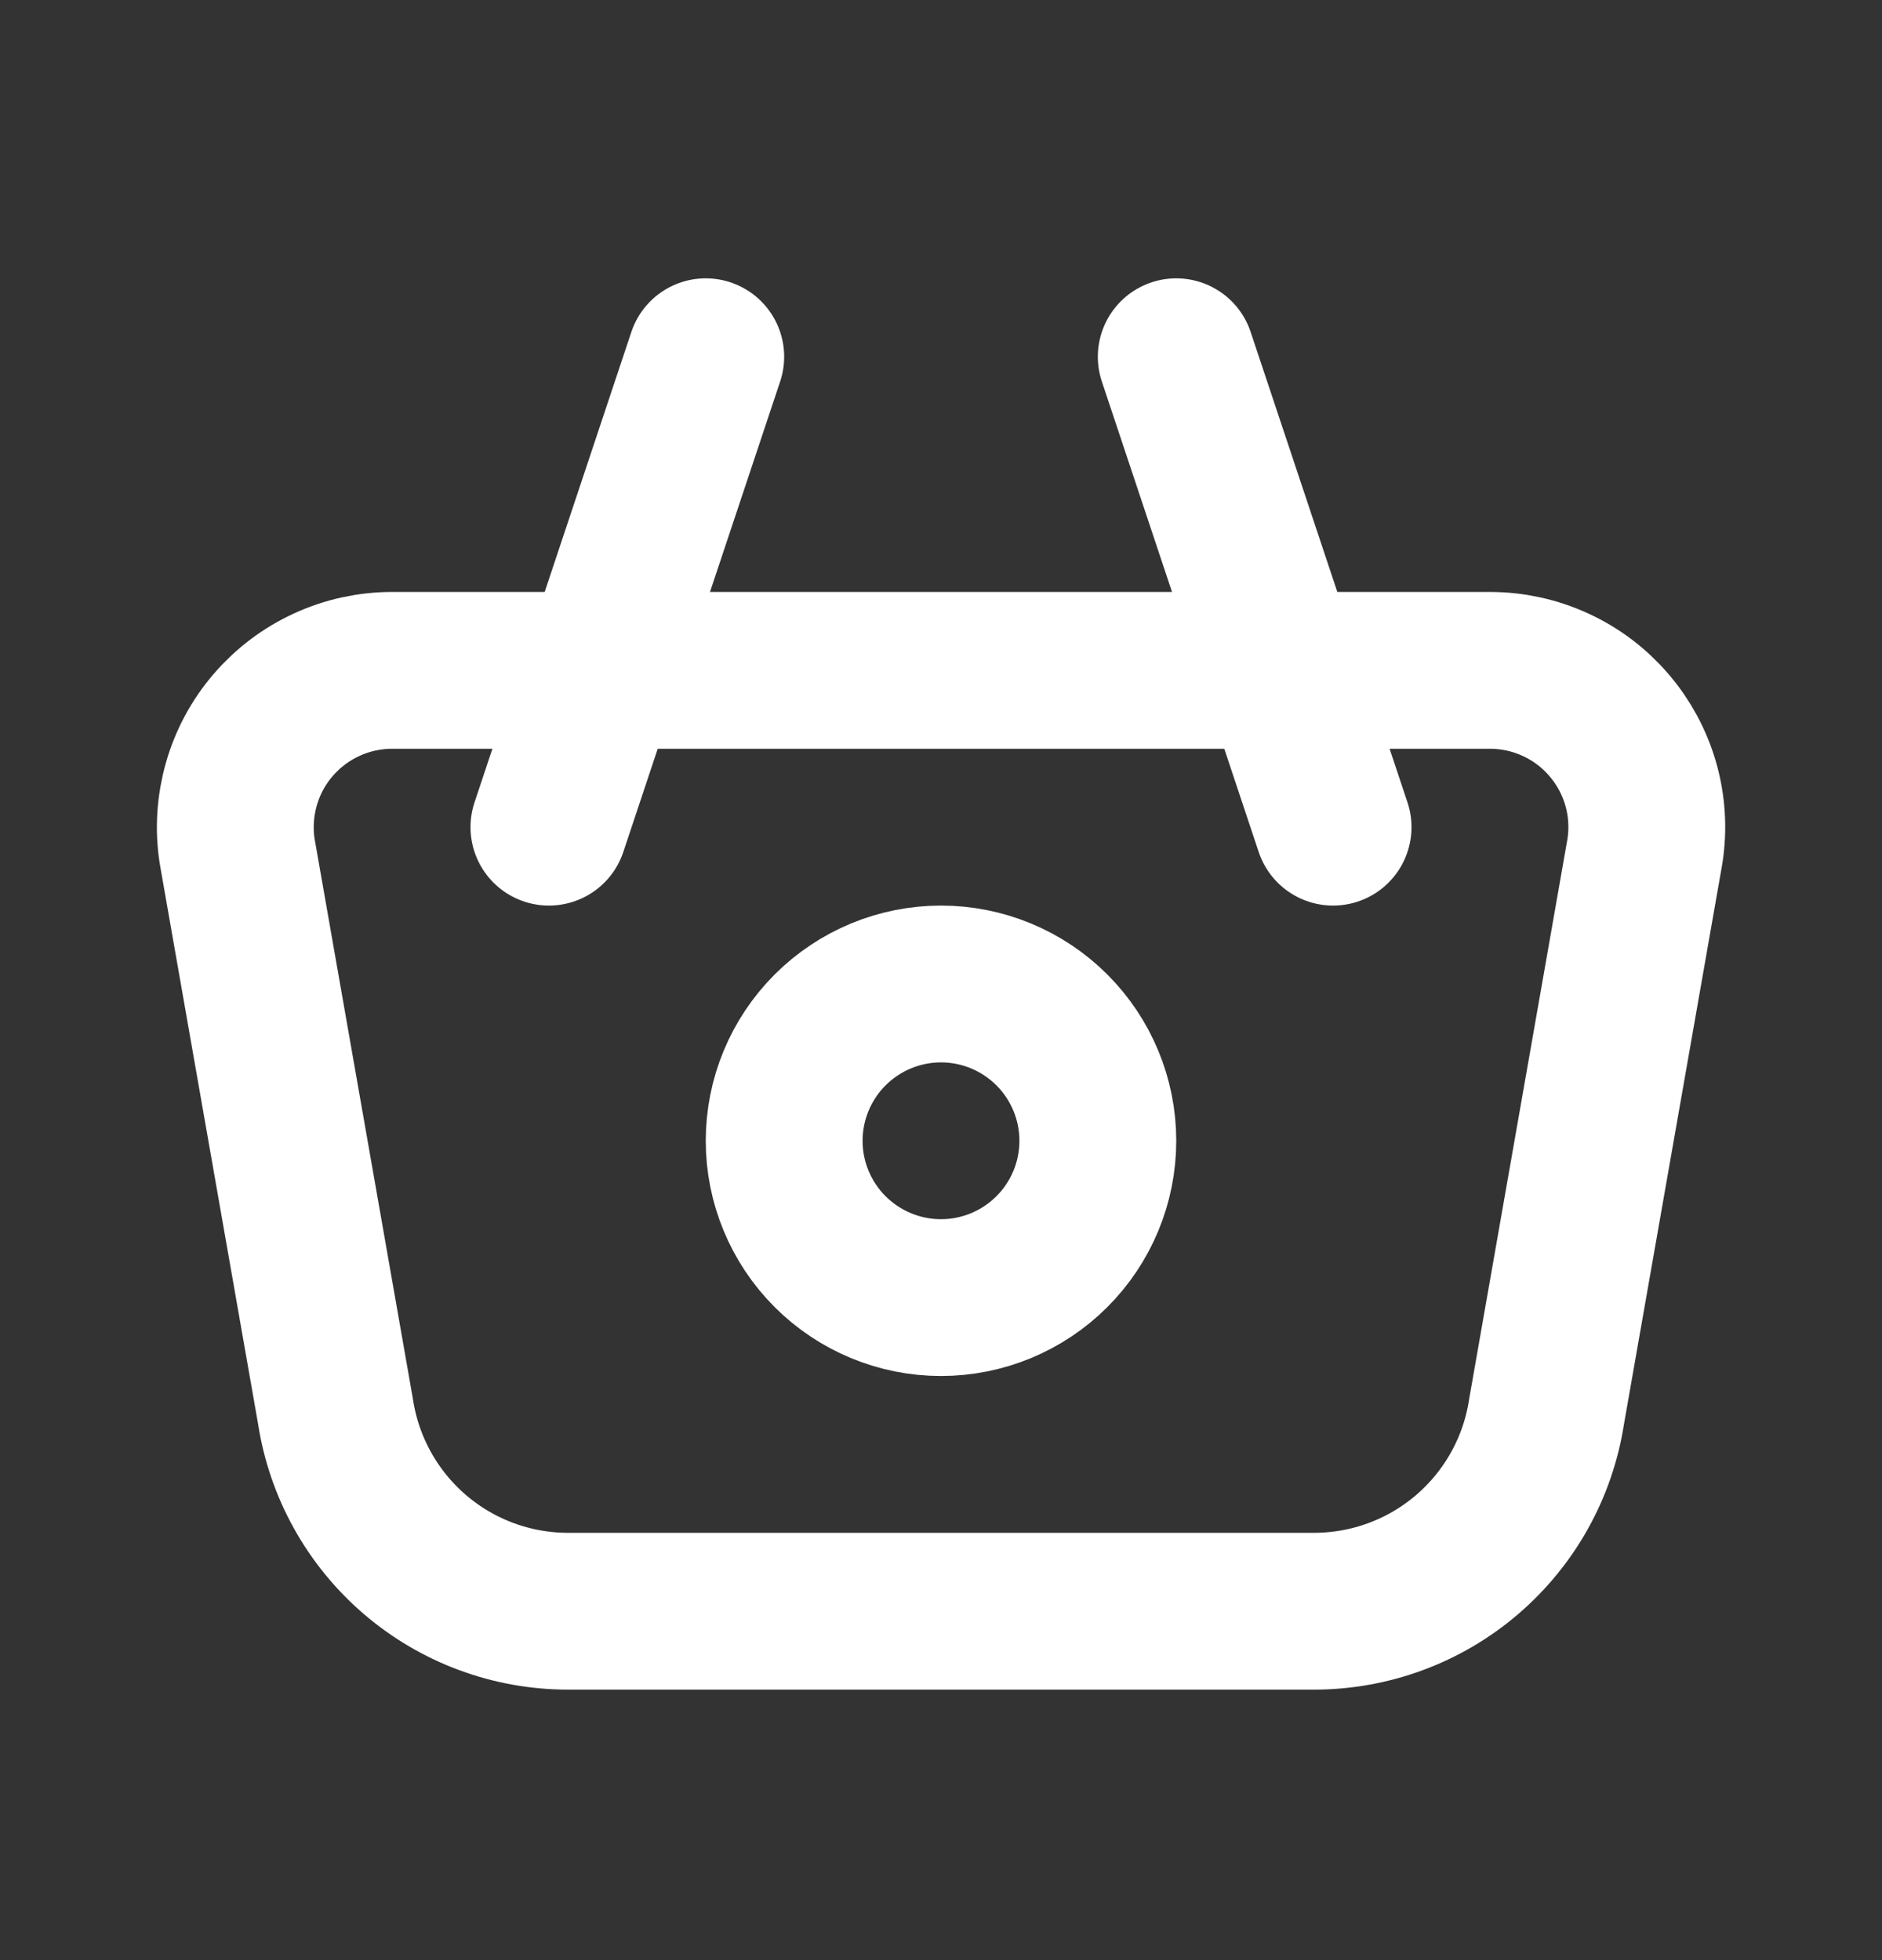 <svg xmlns="http://www.w3.org/2000/svg" width="24" height="25" viewBox="0 0 24 25" fill="none">
  <rect x="0" y="0" width="24" height="25" fill="#333333" stroke="none"/>
  <path d="M17 10.55L15 4.55M7 10.55L9 4.55M10 14.55C10 15.081 10.211 15.589 10.586 15.964C10.961 16.339 11.47 16.55 12 16.55C12.53 16.55 13.039 16.339 13.414 15.964C13.789 15.589 14 15.081 14 14.55C14 14.02 13.789 13.511 13.414 13.136C13.039 12.761 12.53 12.55 12 12.55C11.47 12.55 10.961 12.761 10.586 13.136C10.211 13.511 10 14.02 10 14.55ZM5.001 8.55H19C19.289 8.55 19.573 8.612 19.836 8.733C20.098 8.853 20.331 9.029 20.518 9.248C20.706 9.466 20.844 9.723 20.924 10.001C21.003 10.278 21.021 10.569 20.977 10.854L19.722 18.006C19.613 18.715 19.254 19.36 18.71 19.827C18.166 20.294 17.473 20.55 16.756 20.55H7.244C6.528 20.55 5.835 20.294 5.291 19.827C4.747 19.36 4.388 18.714 4.279 18.006L3.024 10.854C2.98 10.569 2.999 10.278 3.078 10.001C3.157 9.723 3.295 9.466 3.483 9.248C3.671 9.029 3.904 8.853 4.166 8.733C4.428 8.612 4.713 8.55 5.001 8.55Z" stroke="white" stroke-width="2" stroke-linecap="round" stroke-linejoin="round"/>
</svg>